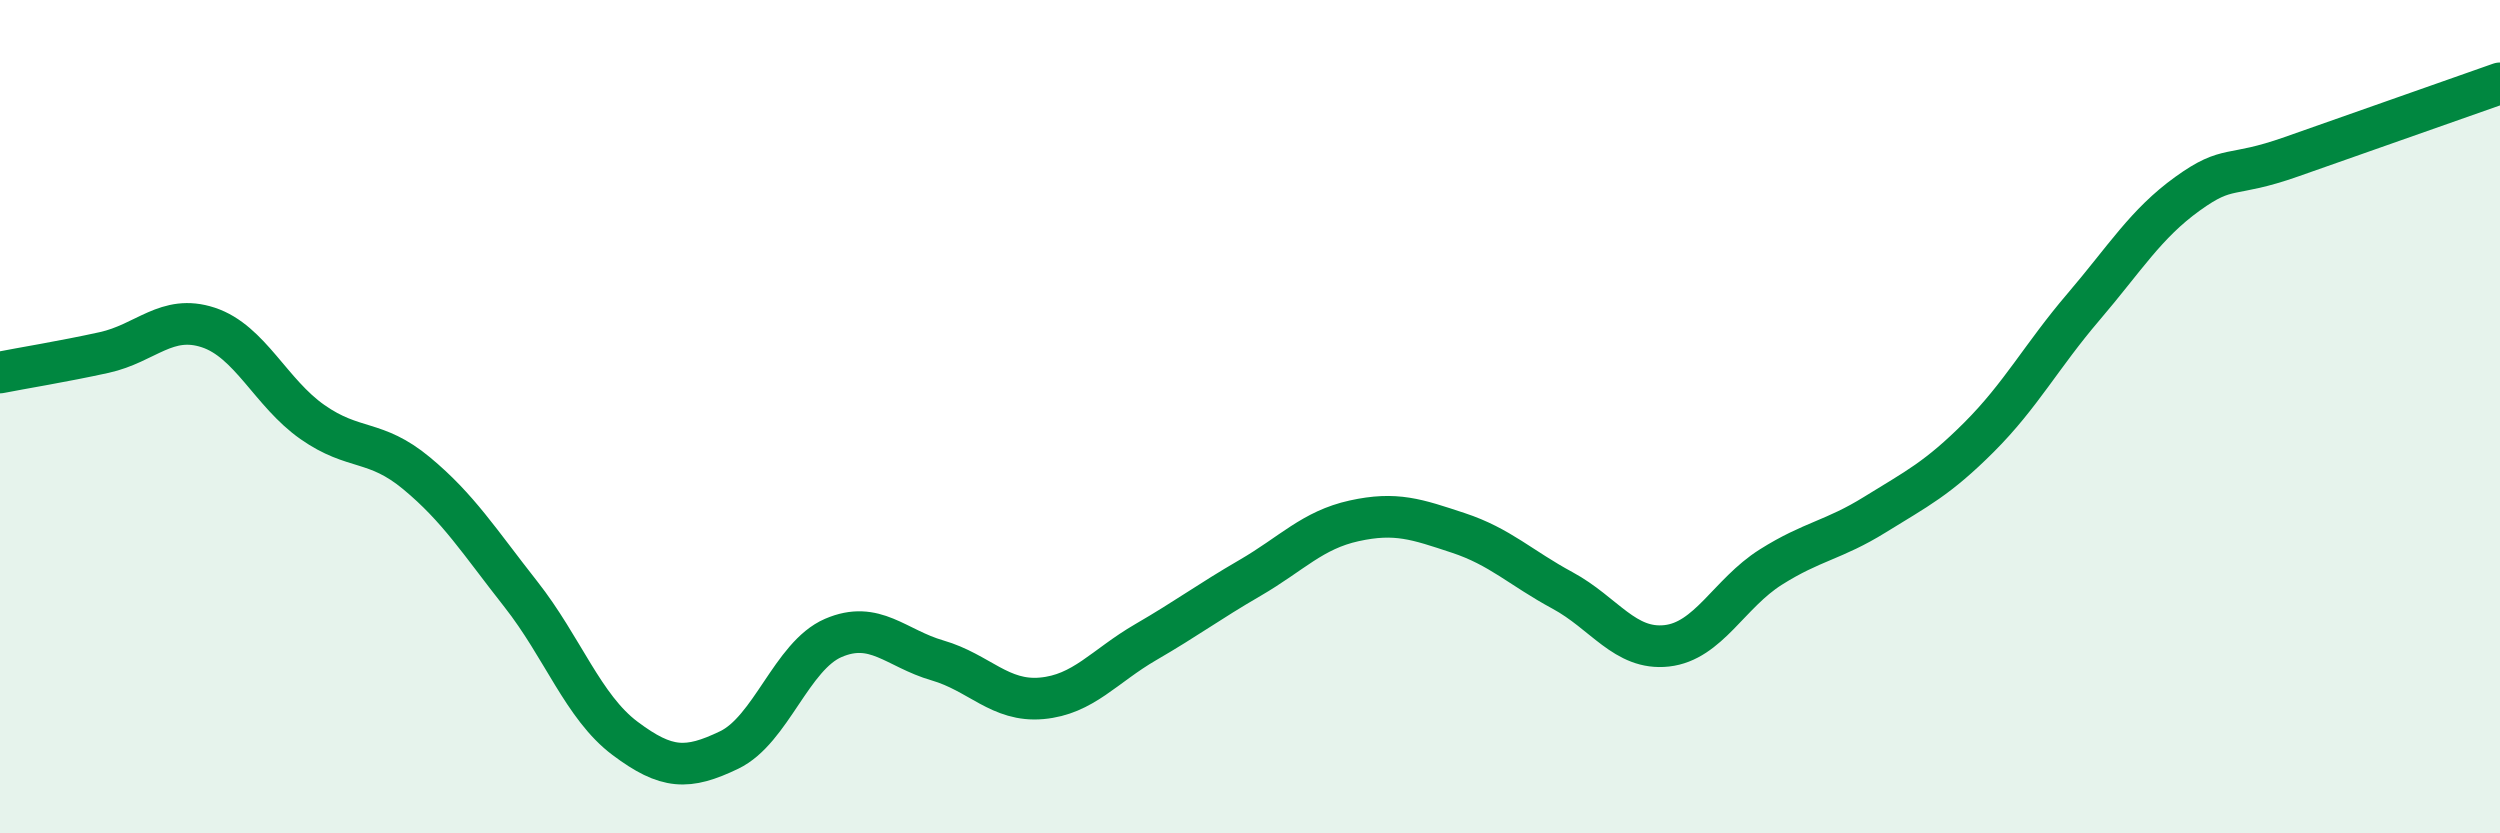 
    <svg width="60" height="20" viewBox="0 0 60 20" xmlns="http://www.w3.org/2000/svg">
      <path
        d="M 0,8.94 C 0.5,8.84 1.5,8.68 2.5,8.46 C 3.5,8.24 4,7.53 5,7.86 C 6,8.19 6.5,9.43 7.5,10.13 C 8.5,10.83 9,10.53 10,11.36 C 11,12.19 11.5,12.99 12.5,14.26 C 13.5,15.53 14,16.97 15,17.72 C 16,18.47 16.5,18.48 17.5,18 C 18.5,17.52 19,15.74 20,15.31 C 21,14.88 21.5,15.56 22.5,15.85 C 23.5,16.14 24,16.85 25,16.76 C 26,16.67 26.5,15.99 27.5,15.41 C 28.5,14.83 29,14.45 30,13.87 C 31,13.29 31.5,12.72 32.5,12.5 C 33.5,12.28 34,12.46 35,12.79 C 36,13.12 36.5,13.63 37.5,14.17 C 38.5,14.71 39,15.61 40,15.5 C 41,15.39 41.5,14.24 42.5,13.61 C 43.5,12.98 44,12.97 45,12.35 C 46,11.73 46.5,11.49 47.5,10.49 C 48.5,9.49 49,8.54 50,7.37 C 51,6.2 51.5,5.37 52.5,4.65 C 53.5,3.93 53.5,4.29 55,3.76 C 56.5,3.23 59,2.35 60,2L60 20L0 20Z"
        fill="#008740"
        opacity="0.1"
        stroke-linecap="round"
        stroke-linejoin="round"
      />
      <path
        d="M 0,8.94 C 0.5,8.84 1.5,8.68 2.5,8.46 C 3.5,8.24 4,7.53 5,7.86 C 6,8.19 6.5,9.43 7.5,10.13 C 8.5,10.83 9,10.53 10,11.36 C 11,12.19 11.5,12.99 12.5,14.26 C 13.5,15.53 14,16.97 15,17.72 C 16,18.47 16.5,18.48 17.5,18 C 18.5,17.52 19,15.74 20,15.31 C 21,14.88 21.5,15.56 22.5,15.85 C 23.5,16.14 24,16.85 25,16.76 C 26,16.67 26.5,15.99 27.5,15.41 C 28.5,14.83 29,14.45 30,13.87 C 31,13.29 31.5,12.72 32.5,12.5 C 33.5,12.28 34,12.46 35,12.79 C 36,13.12 36.5,13.63 37.5,14.17 C 38.5,14.71 39,15.61 40,15.5 C 41,15.39 41.5,14.24 42.5,13.61 C 43.5,12.98 44,12.97 45,12.35 C 46,11.73 46.5,11.49 47.5,10.49 C 48.5,9.49 49,8.54 50,7.37 C 51,6.2 51.5,5.37 52.5,4.65 C 53.5,3.93 53.5,4.29 55,3.76 C 56.5,3.23 59,2.35 60,2"
        stroke="#008740"
        stroke-width="1"
        fill="none"
        stroke-linecap="round"
        stroke-linejoin="round"
      />
    </svg>
  